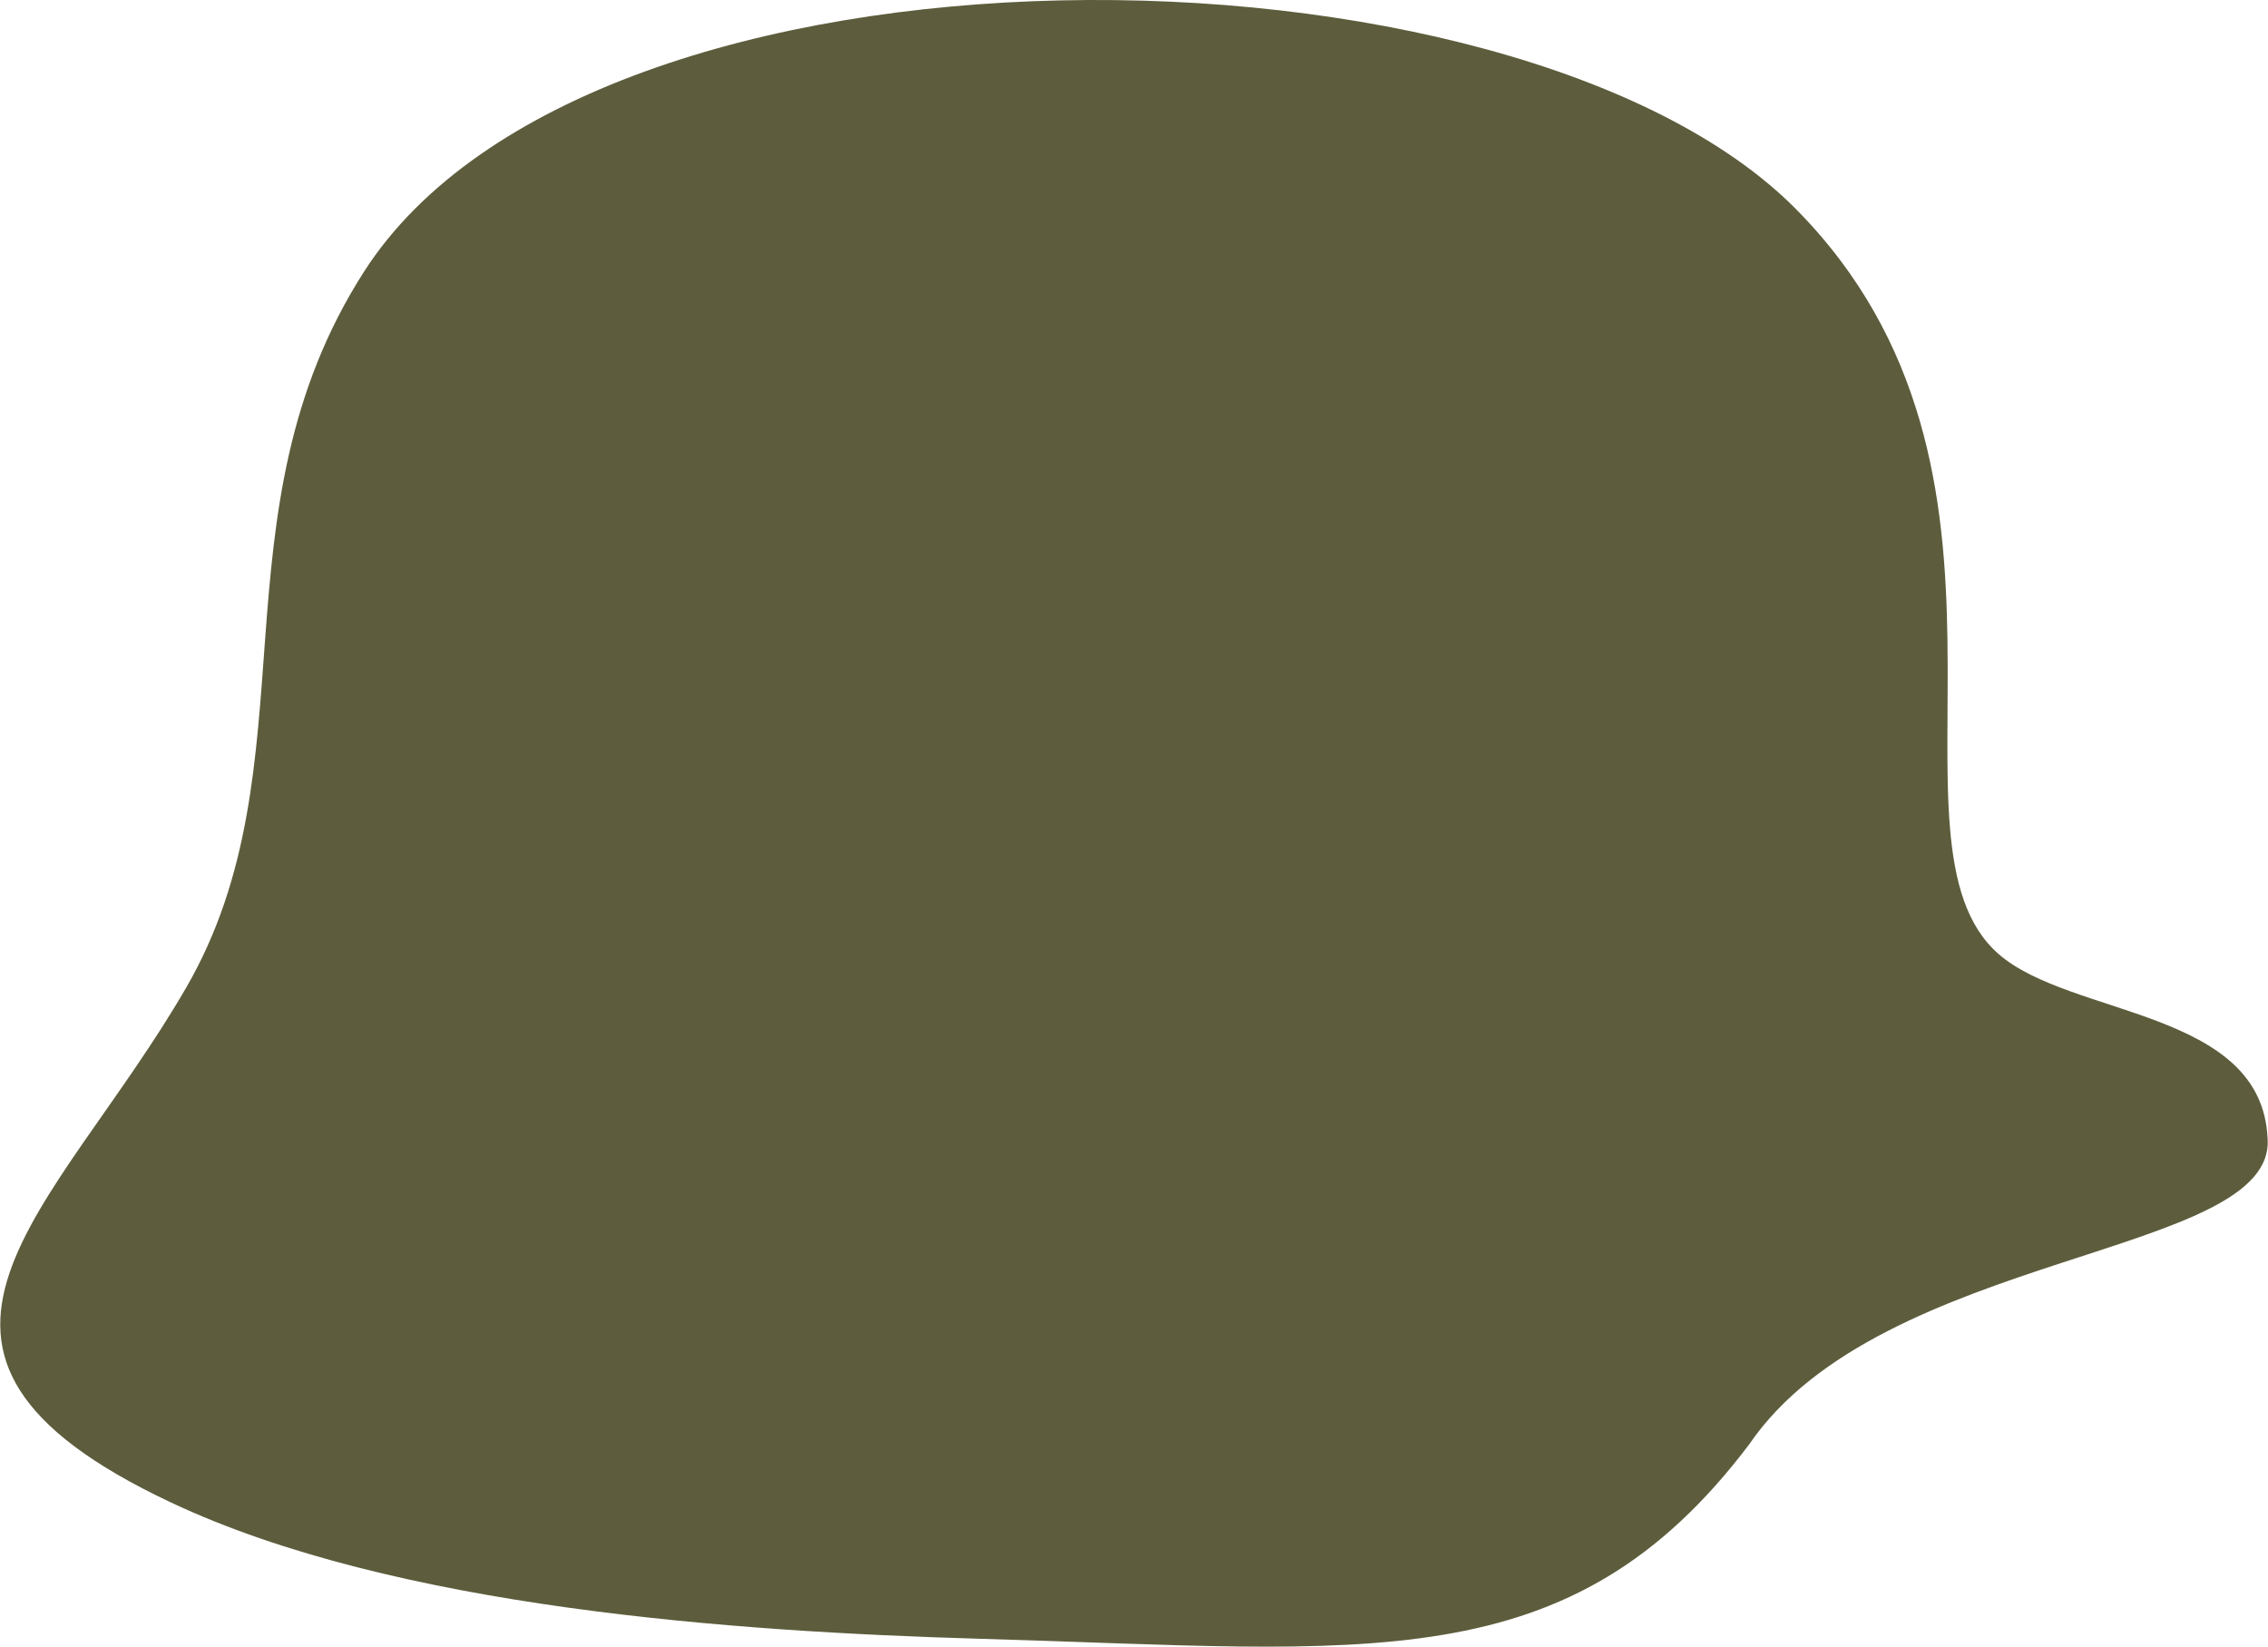 <?xml version="1.0" encoding="UTF-8"?>
<!DOCTYPE svg PUBLIC "-//W3C//DTD SVG 1.1//EN" "http://www.w3.org/Graphics/SVG/1.1/DTD/svg11.dtd">
<!-- Creator: MichaelGM with CorelDRAW SE (OEM-Version) -->
<svg xmlns="http://www.w3.org/2000/svg" xml:space="preserve" width="1200px" height="871px" version="1.1" style="shape-rendering:geometricPrecision; text-rendering:geometricPrecision; image-rendering:optimizeQuality; fill-rule:evenodd; clip-rule:evenodd"
viewBox="0 0 283.46 205.79"
 xmlns:xlink="http://www.w3.org/1999/xlink">
 <defs>
  <style type="text/css">
   <![CDATA[
    .fil0 {fill:#5D5D3D}
   ]]>
  </style>
 </defs>
 <g id="Ebene_x0020_1">
  <path class="fil0" d="M218.63 180.52c16.61,-24.34 65.87,-23.39 64.81,-38.25 -0.74,-16.15 -24.59,-15.14 -33.63,-23.04 -15.9,-13.89 7.31,-60.21 -25.37,-93.14 -35.04,-35.31 -150.35,-36.76 -178.97,7.87 -19.34,30.17 -6.15,61.71 -22.23,89.48 -16.38,28.26 -41.91,45.49 -1.91,64.33 27.96,13.18 70.39,16.15 101.14,17.04 48.56,1.39 73.71,5.39 96.16,-24.29z"/>
 </g>
</svg>
